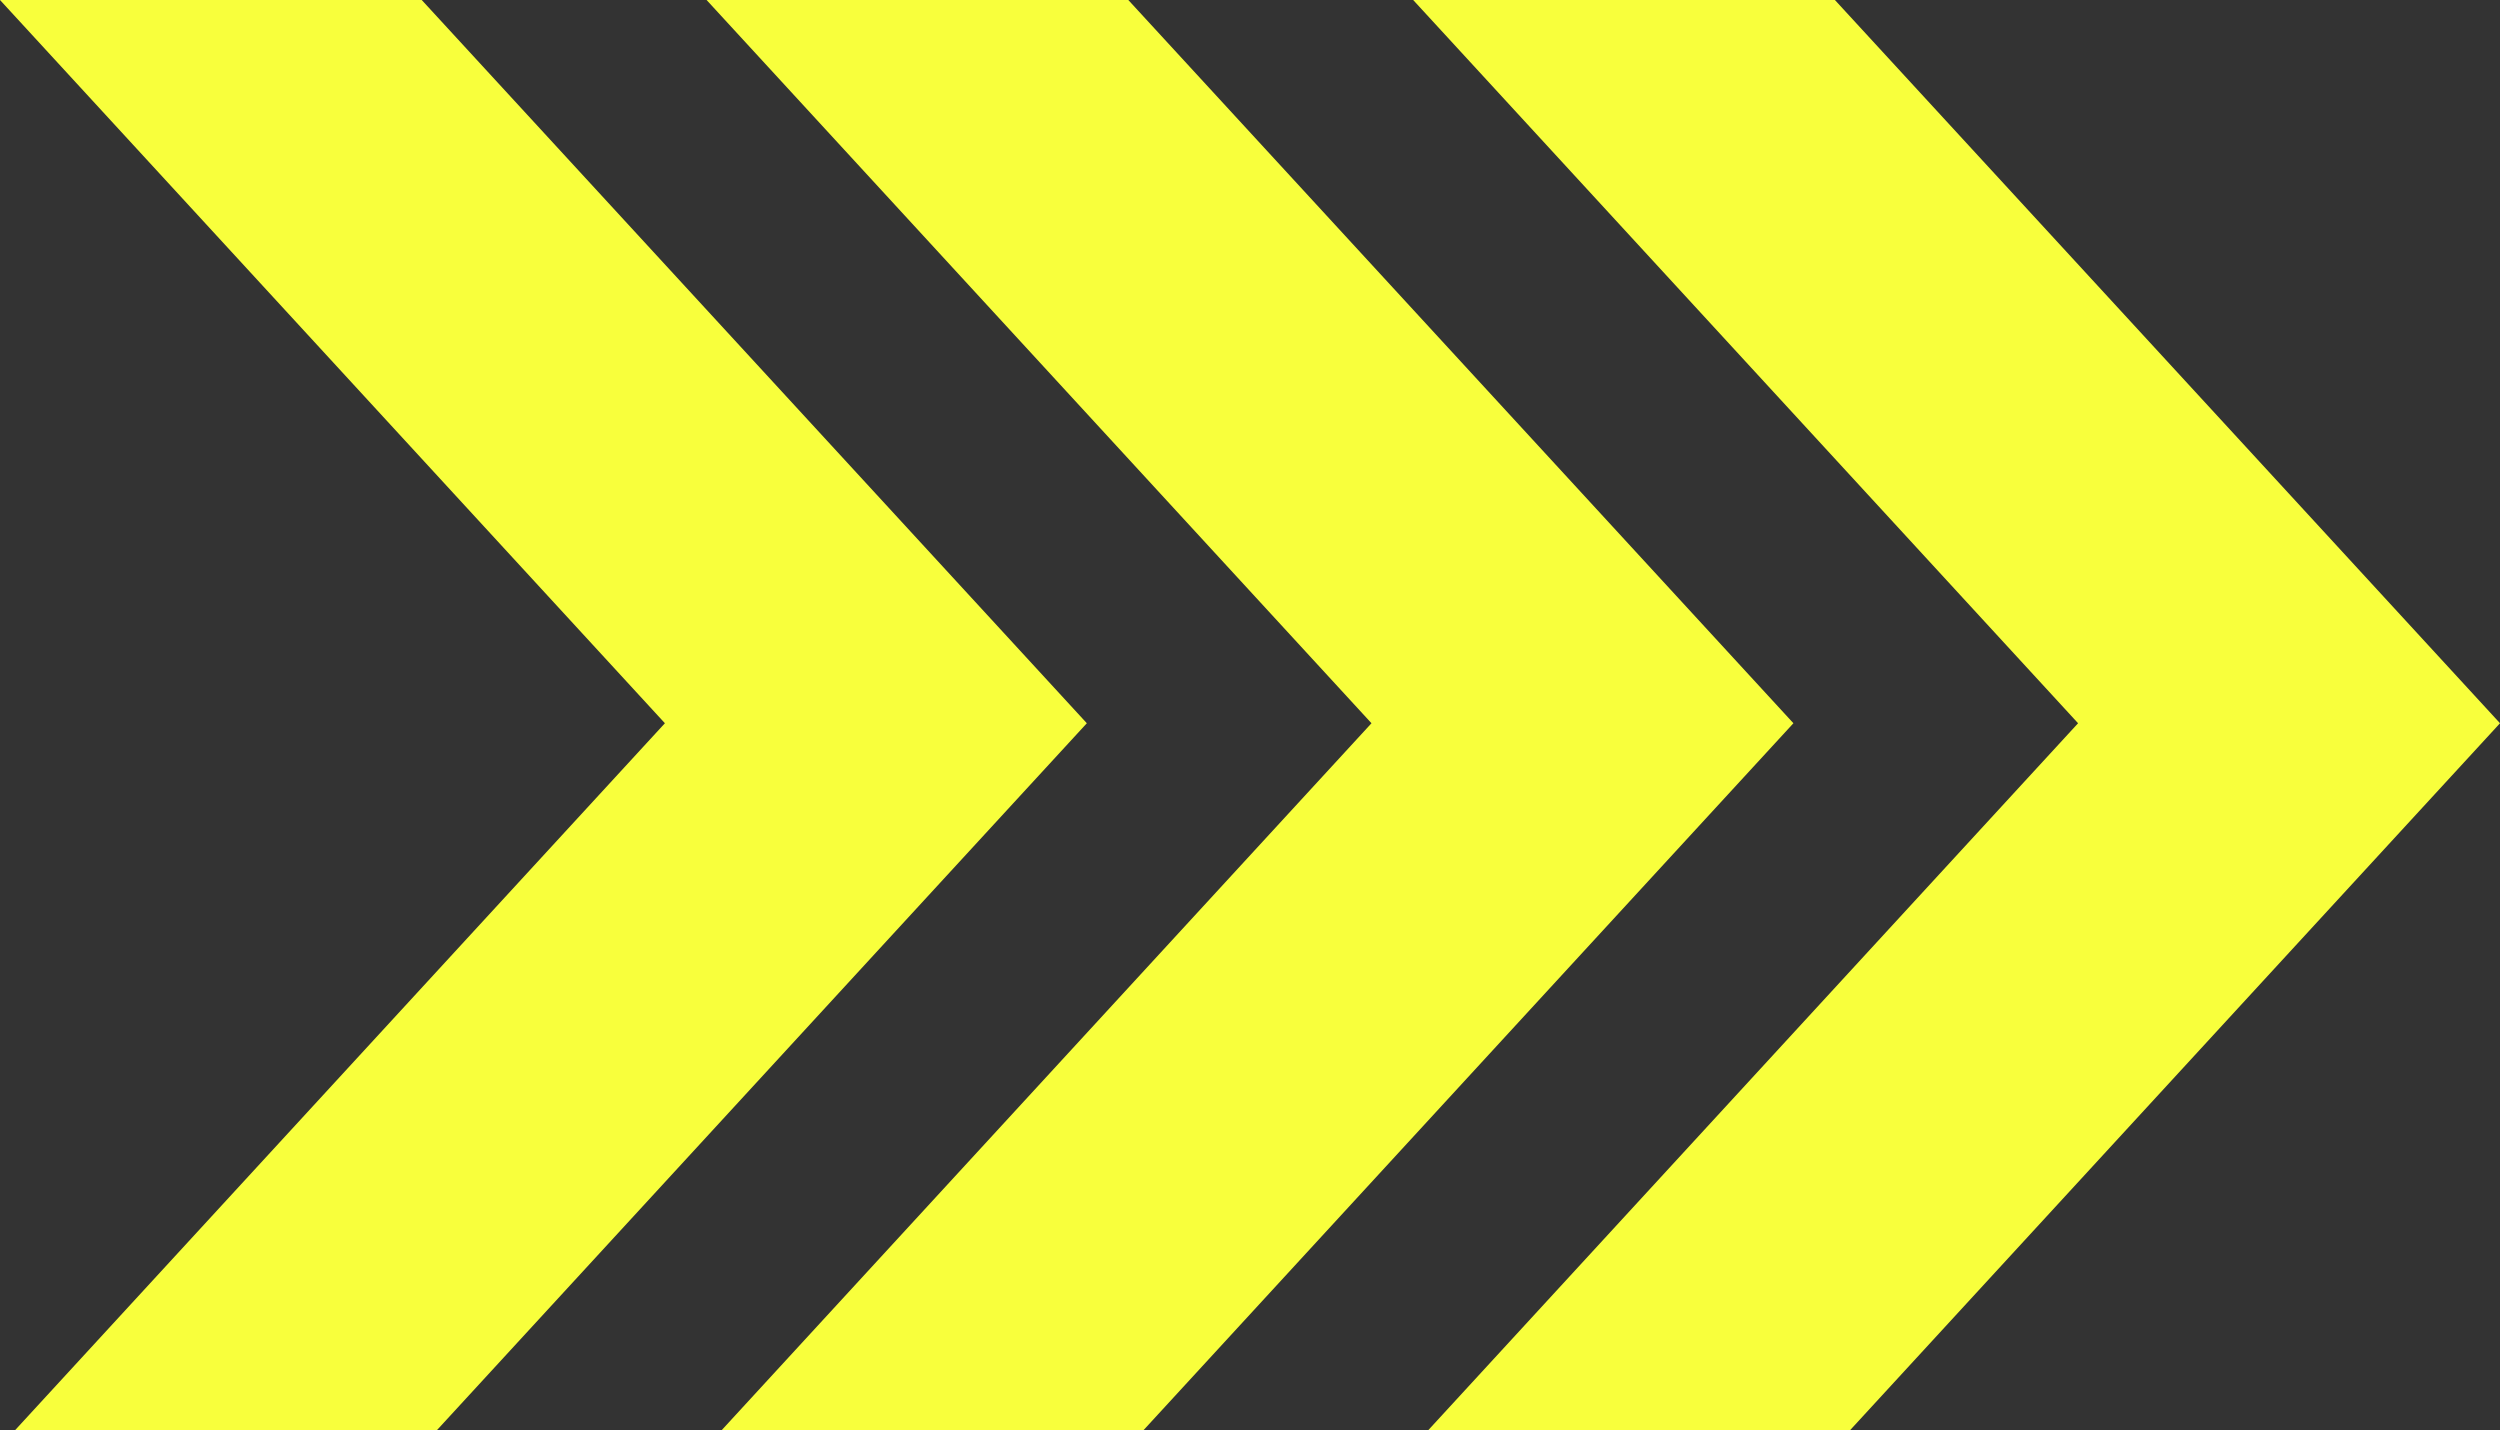 <svg xmlns="http://www.w3.org/2000/svg" width="24.767" height="14.171" viewBox="0 0 24.767 14.171">
  <rect x="0" y="0" width="24.767" height="14.171" fill="#333333" stroke="none"/>
  <g id="グループ_1819" data-name="グループ 1819" transform="translate(-185.357 -8975.914)">
    <path id="パス_1742" data-name="パス 1742" d="M538.767,767.165l-2.089-2.272-4.5-4.893H528l6.587,7.165-6.44,7.006h4.179l4.351-4.733Z" transform="translate(-342.643 8215.914)" fill="#f8ff3c"/>
    <path id="パス_1743" data-name="パス 1743" d="M538.767,767.165l-2.089-2.272-4.5-4.893H528l6.587,7.165-6.44,7.006h4.179l4.351-4.733Z" transform="translate(-335.643 8215.914)" fill="#f8ff3c"/>
    <path id="パス_1744" data-name="パス 1744" d="M538.767,767.165l-2.089-2.272-4.5-4.893H528l6.587,7.165-6.44,7.006h4.179l4.351-4.733Z" transform="translate(-328.643 8215.914)" fill="#f8ff3c"/>
  </g>
</svg>
